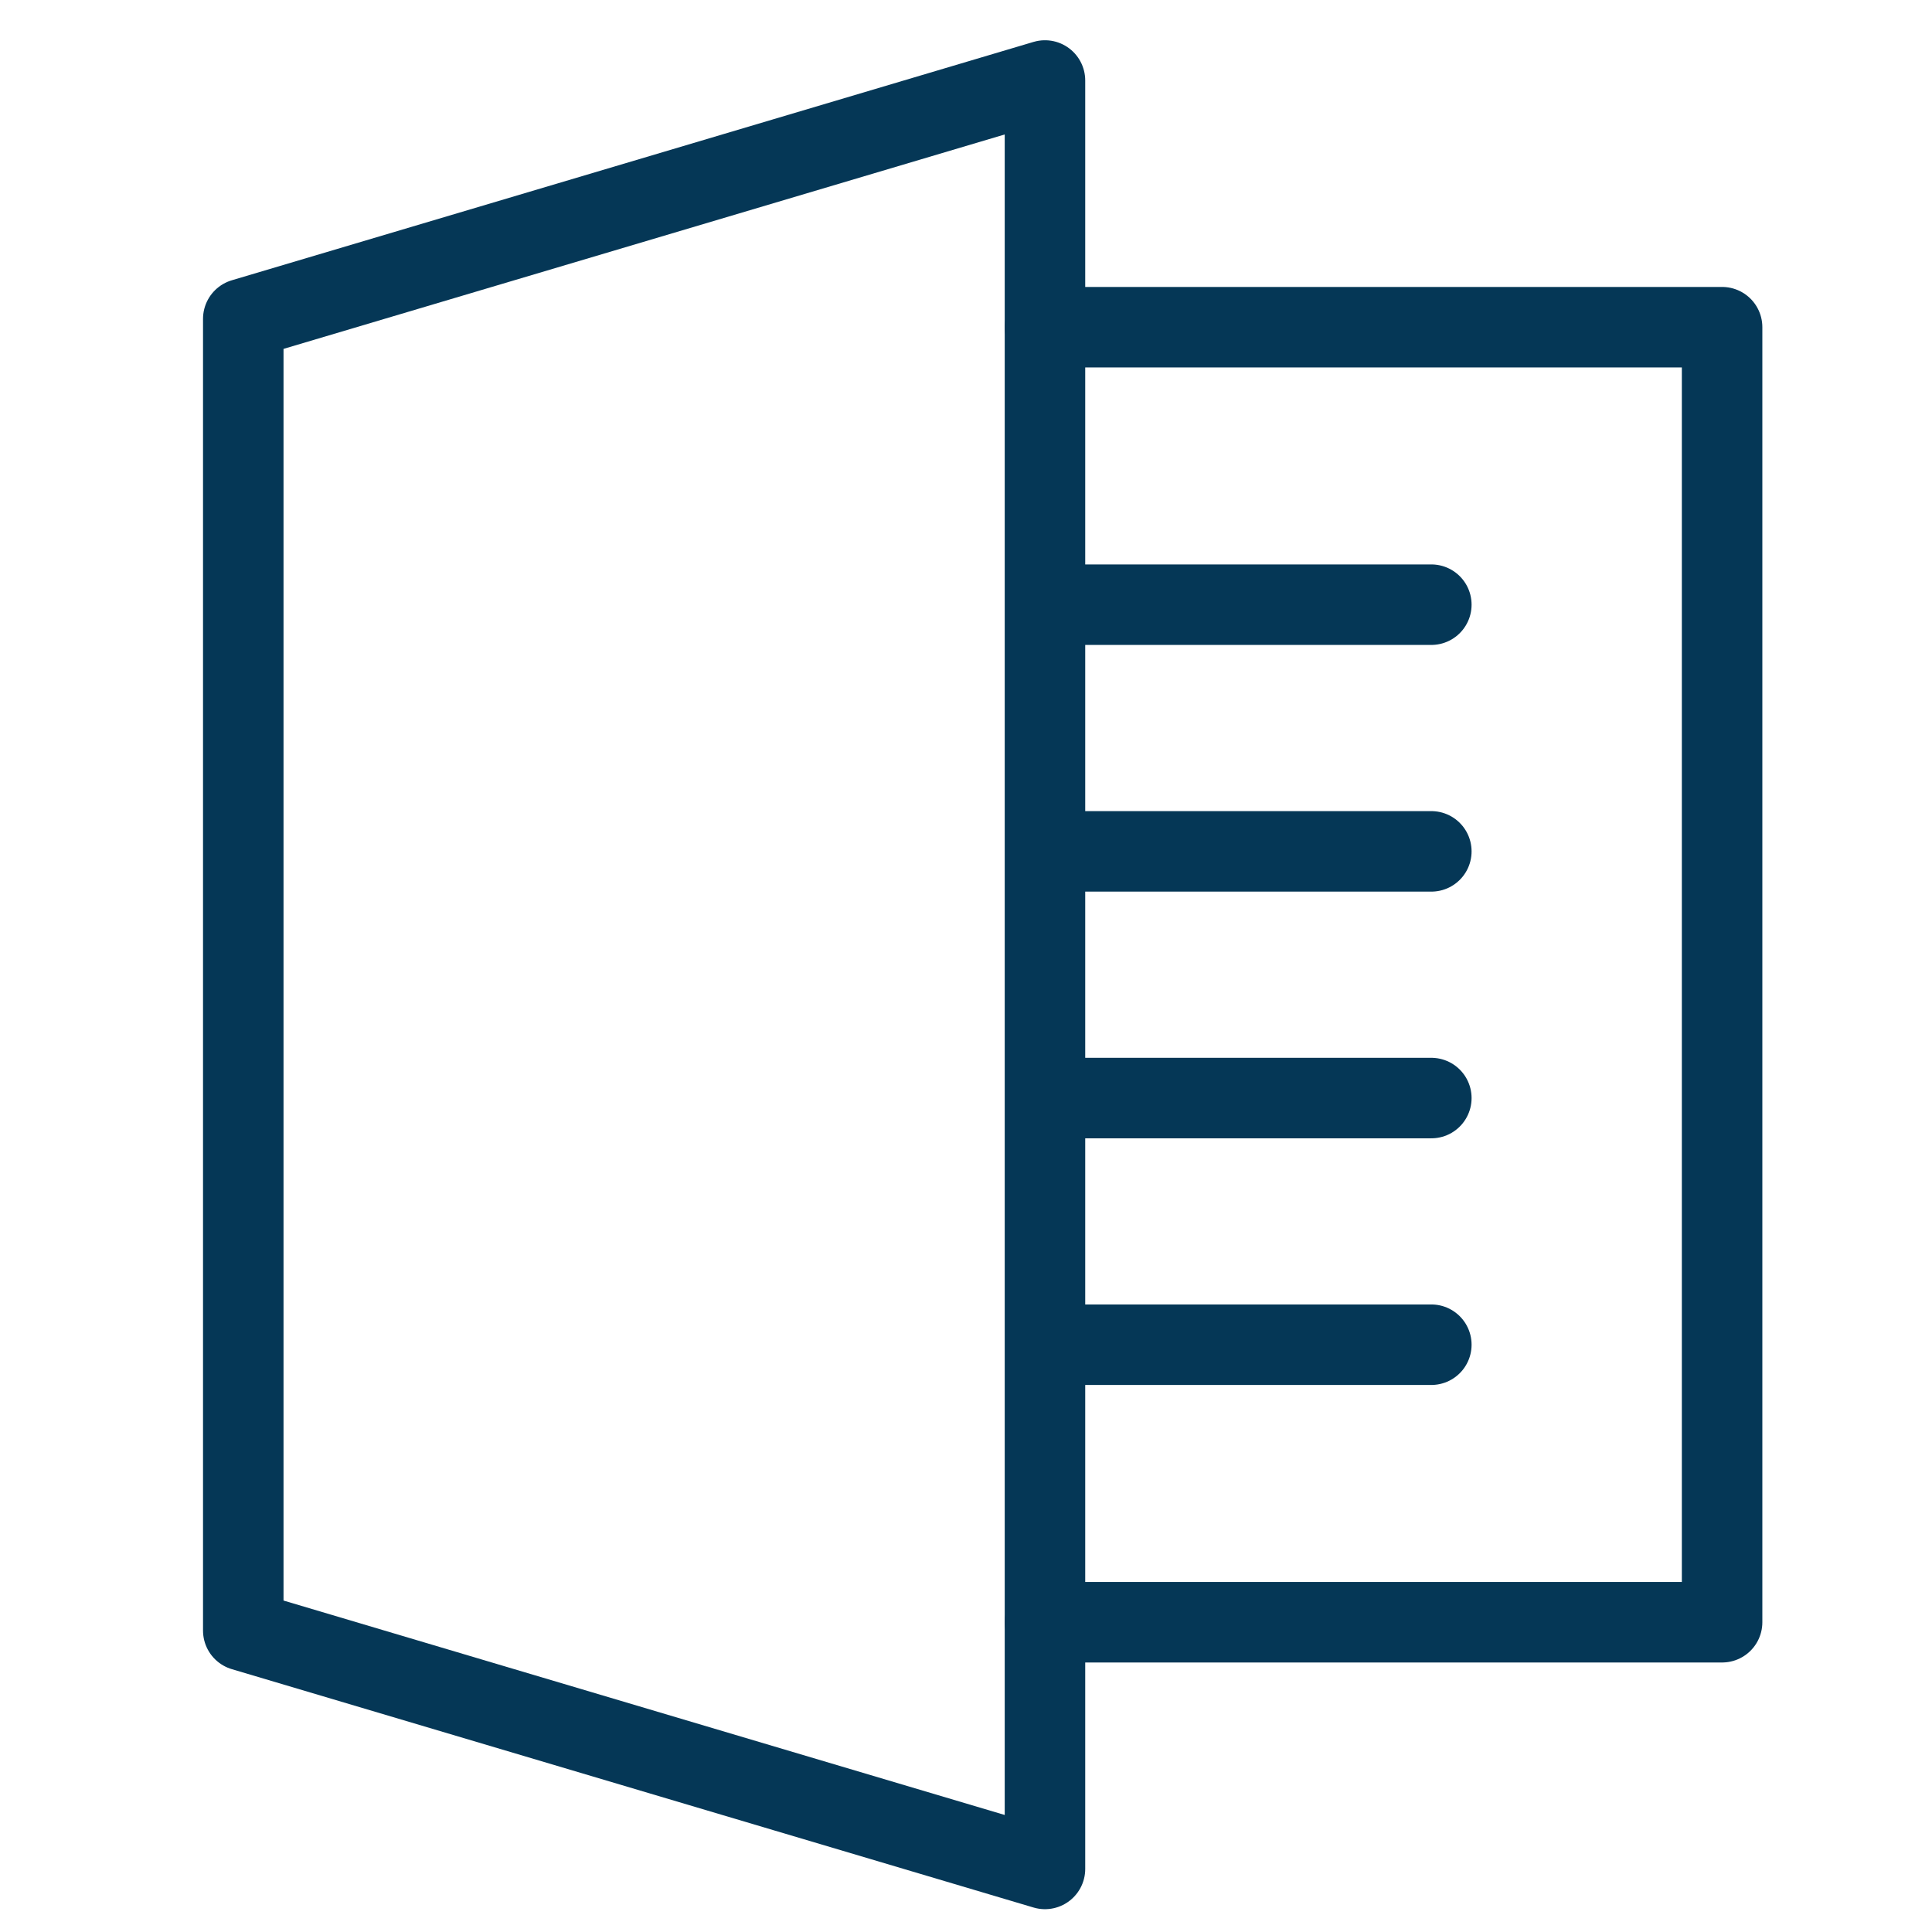 <svg xmlns="http://www.w3.org/2000/svg" xmlns:xlink="http://www.w3.org/1999/xlink" width="48" height="48" viewBox="0 0 48 48">
  <defs>
    <clipPath id="clip-About">
      <rect width="48" height="48"/>
    </clipPath>
  </defs>
  <g id="About" clip-path="url(#clip-About)">
    <g id="Group_16547" data-name="Group 16547" transform="translate(6 7)">
      <path id="Path_26017" data-name="Path 26017" d="M946.958,648.433l-19.918-5.922V609.922L946.958,604Z" transform="translate(-926.996 -609)" fill="none" stroke="#053756" stroke-linecap="round" stroke-linejoin="round" stroke-width="2"/>
      <path id="Path_26018" data-name="Path 26018" d="M953.04,612h16.823v32.175H953.04" transform="translate(-933.078 -610.871)" fill="none" stroke="#053756" stroke-linecap="round" stroke-linejoin="round" stroke-width="2"/>
      <line id="Line_2097" data-name="Line 2097" x2="9.193" transform="translate(20.368 8.023)" fill="none" stroke="#053756" stroke-linecap="round" stroke-linejoin="round" stroke-width="2"/>
      <line id="Line_2098" data-name="Line 2098" x2="9.193" transform="translate(20.368 14.152)" fill="none" stroke="#053756" stroke-linecap="round" stroke-linejoin="round" stroke-width="2"/>
      <line id="Line_2099" data-name="Line 2099" x2="9.193" transform="translate(20.368 20.281)" fill="none" stroke="#053756" stroke-linecap="round" stroke-linejoin="round" stroke-width="2"/>
      <line id="Line_2100" data-name="Line 2100" x2="9.193" transform="translate(20.368 26.409)" fill="none" stroke="#053756" stroke-linecap="round" stroke-linejoin="round" stroke-width="2"/>
    </g>
  </g>
</svg>
